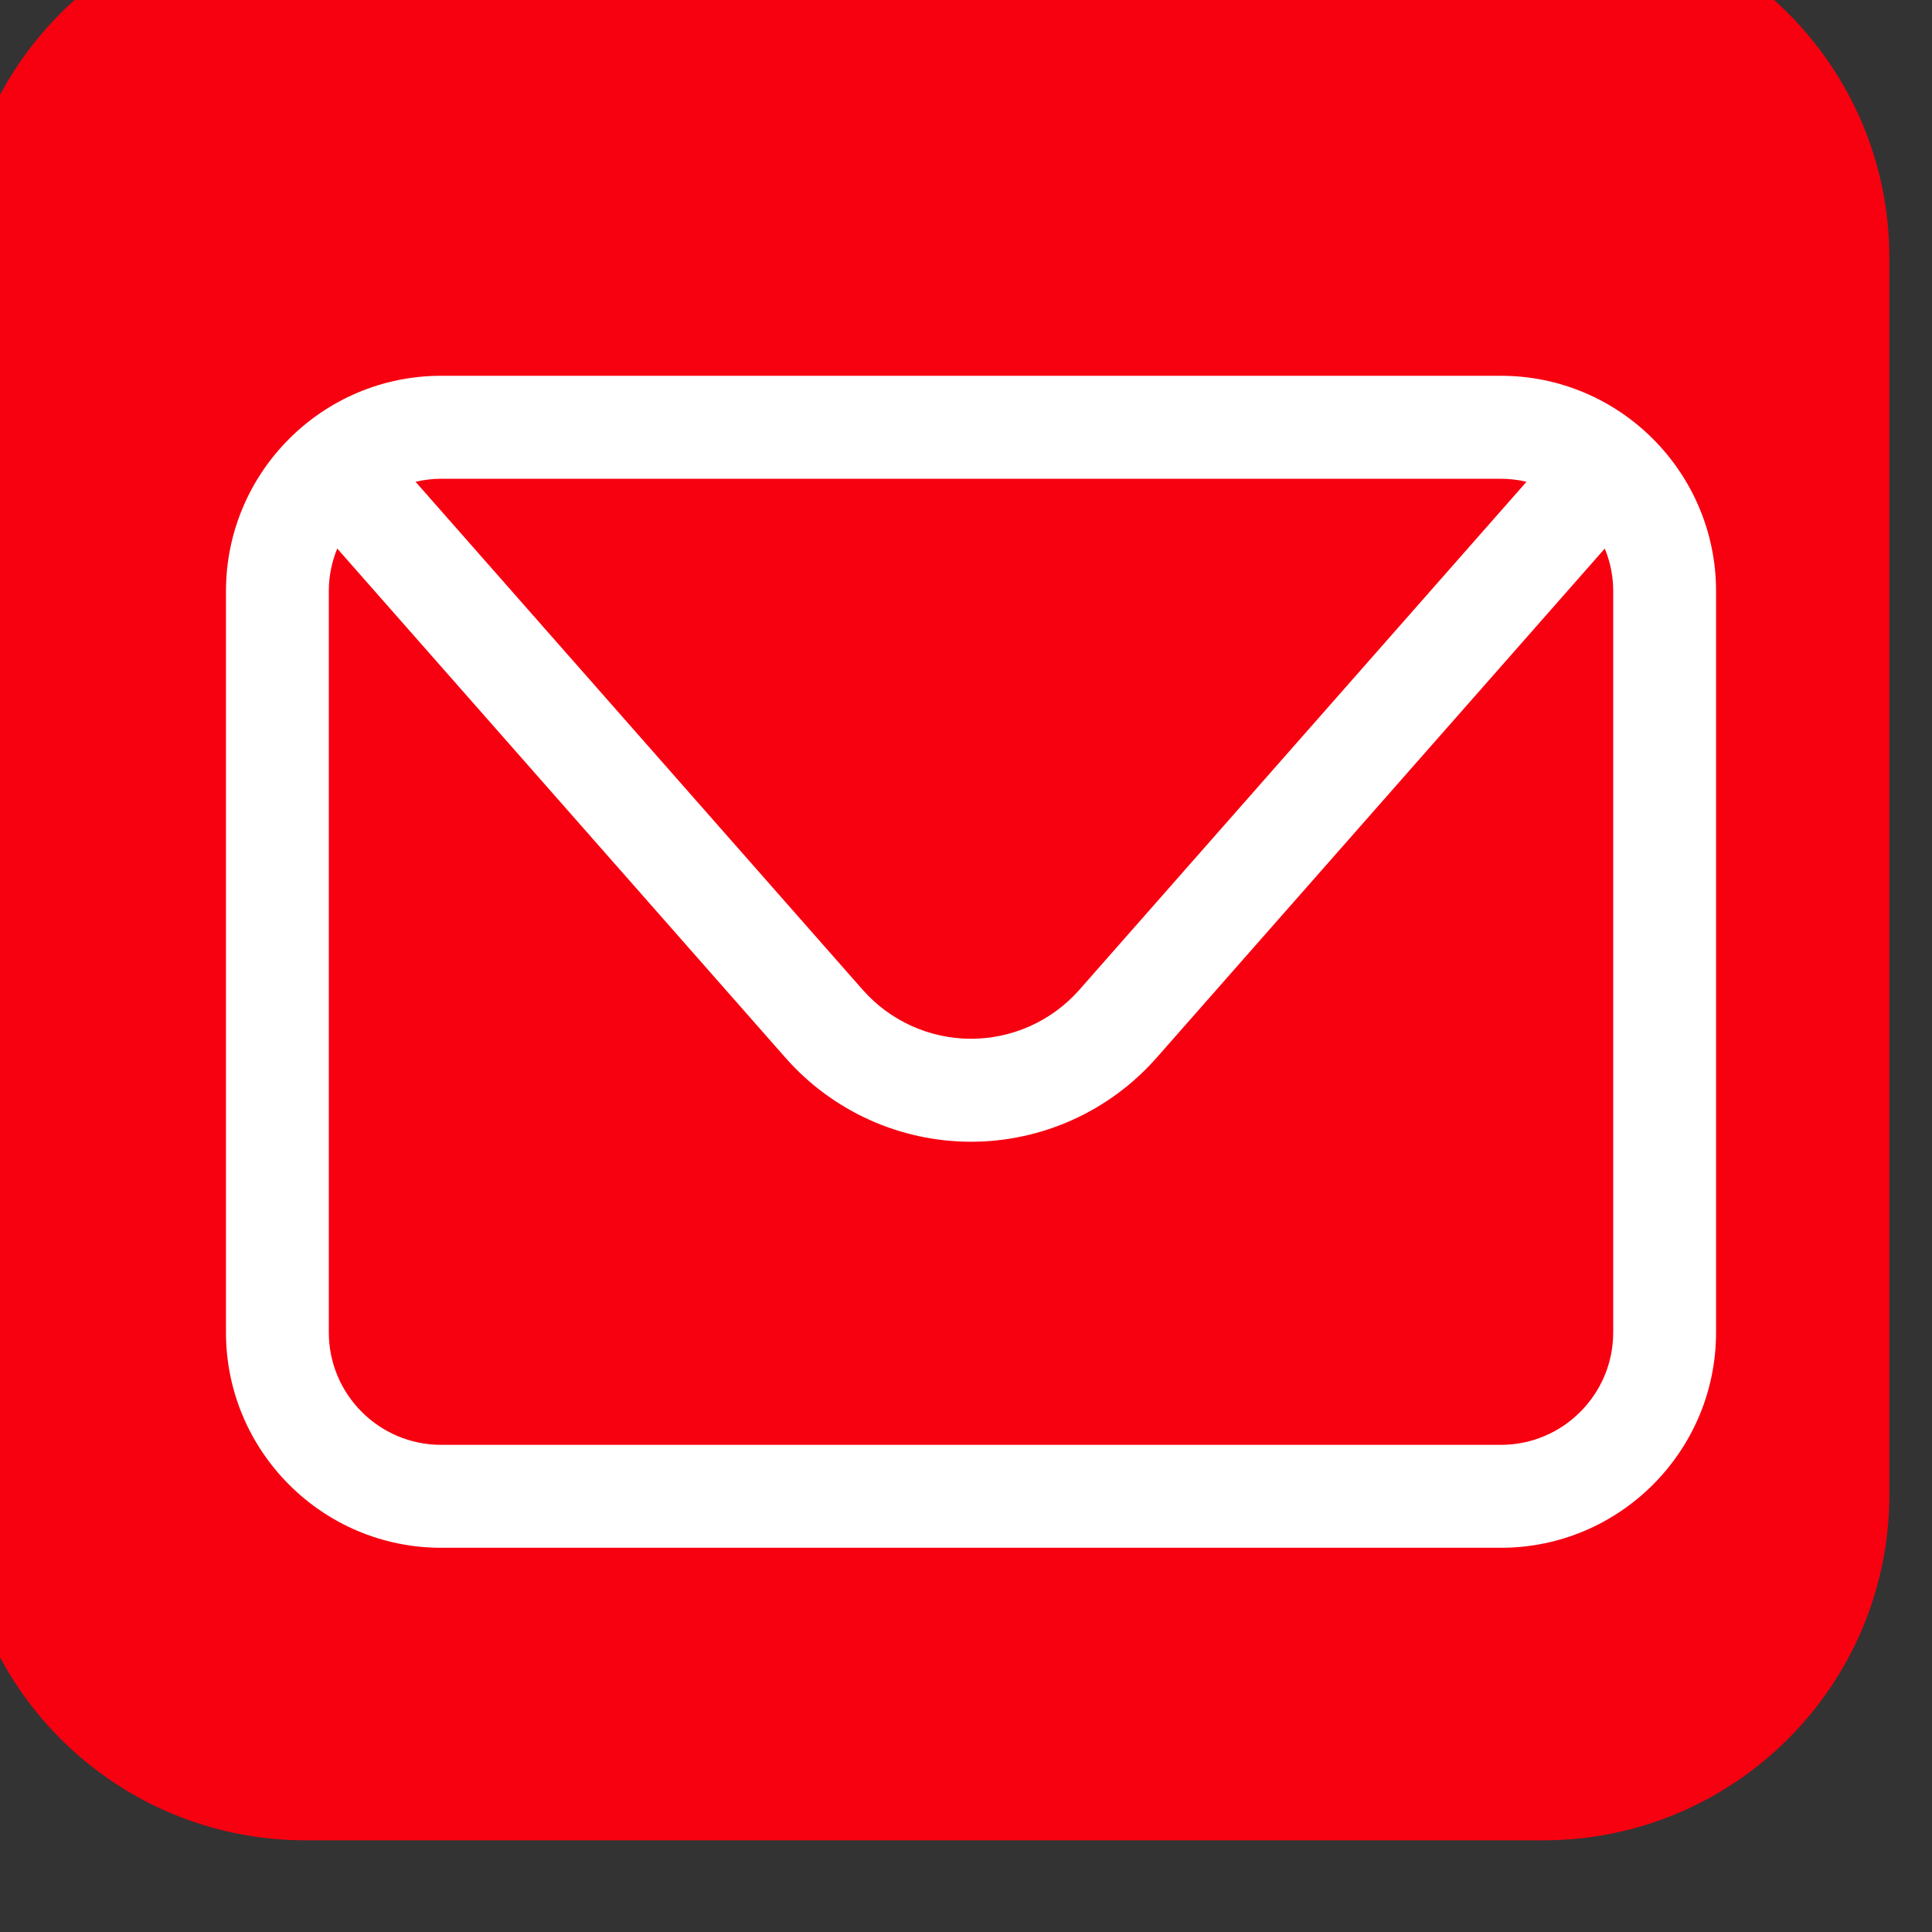 <?xml version="1.0" encoding="UTF-8" standalone="no"?>
<!DOCTYPE svg PUBLIC "-//W3C//DTD SVG 1.1//EN" "http://www.w3.org/Graphics/SVG/1.1/DTD/svg11.dtd">
<svg width="100%" height="100%" viewBox="0 0 185 185" version="1.1" xmlns="http://www.w3.org/2000/svg" xmlns:xlink="http://www.w3.org/1999/xlink" xml:space="preserve" xmlns:serif="http://www.serif.com/" style="fill-rule:evenodd;clip-rule:evenodd;stroke-linejoin:round;stroke-miterlimit:2;">
    <rect x="0" y="0" width="185" height="185" fill="#333333" stroke="none"/>
    <g transform="matrix(1,0,0,1,-1102.77,-910.493)">
        <g transform="matrix(4.167,0,0,13.62,-9101.59,-7978.46)">
            <g transform="matrix(0.7,0,0,0.214,811.574,199.544)">
                <path d="M2400.99,2125.74C2400.99,2119.46 2395.9,2114.37 2389.63,2114.37L2349,2114.37C2342.72,2114.37 2337.63,2119.46 2337.63,2125.74L2337.63,2166.37C2337.63,2172.64 2342.72,2177.73 2349,2177.73L2389.63,2177.73C2395.9,2177.73 2400.99,2172.64 2400.99,2166.37L2400.99,2125.74Z" style="fill:rgb(247,0,16);"/>
            </g>
            <g transform="matrix(0.901,0,0,0.276,2049.75,595.576)">
                <path d="M484.097,240.693C484.097,242.272 482.813,243.557 481.234,243.557L454.203,243.557C452.623,243.557 451.339,242.272 451.339,240.693L451.339,221.811C451.339,221.427 451.416,221.061 451.554,220.726L462.988,233.699C464.184,235.056 465.909,235.836 467.718,235.836C469.528,235.836 471.252,235.056 472.449,233.699L483.882,220.726C484.02,221.061 484.097,221.427 484.097,221.811L484.097,240.693ZM481.234,218.948C481.458,218.948 481.675,218.976 481.885,219.025L470.482,231.965C469.783,232.758 468.775,233.213 467.718,233.213C466.661,233.213 465.654,232.758 464.955,231.965L453.551,219.025C453.761,218.976 453.979,218.948 454.203,218.948L481.234,218.948ZM481.234,216.325L454.203,216.325C451.177,216.325 448.716,218.786 448.716,221.811L448.716,240.693C448.716,243.719 451.177,246.179 454.203,246.179L481.234,246.179C484.259,246.179 486.72,243.719 486.72,240.693L486.72,221.811C486.72,218.786 484.259,216.325 481.234,216.325Z" style="fill:white;fill-rule:nonzero;"/>
            </g>
        </g>
    </g>
</svg>
